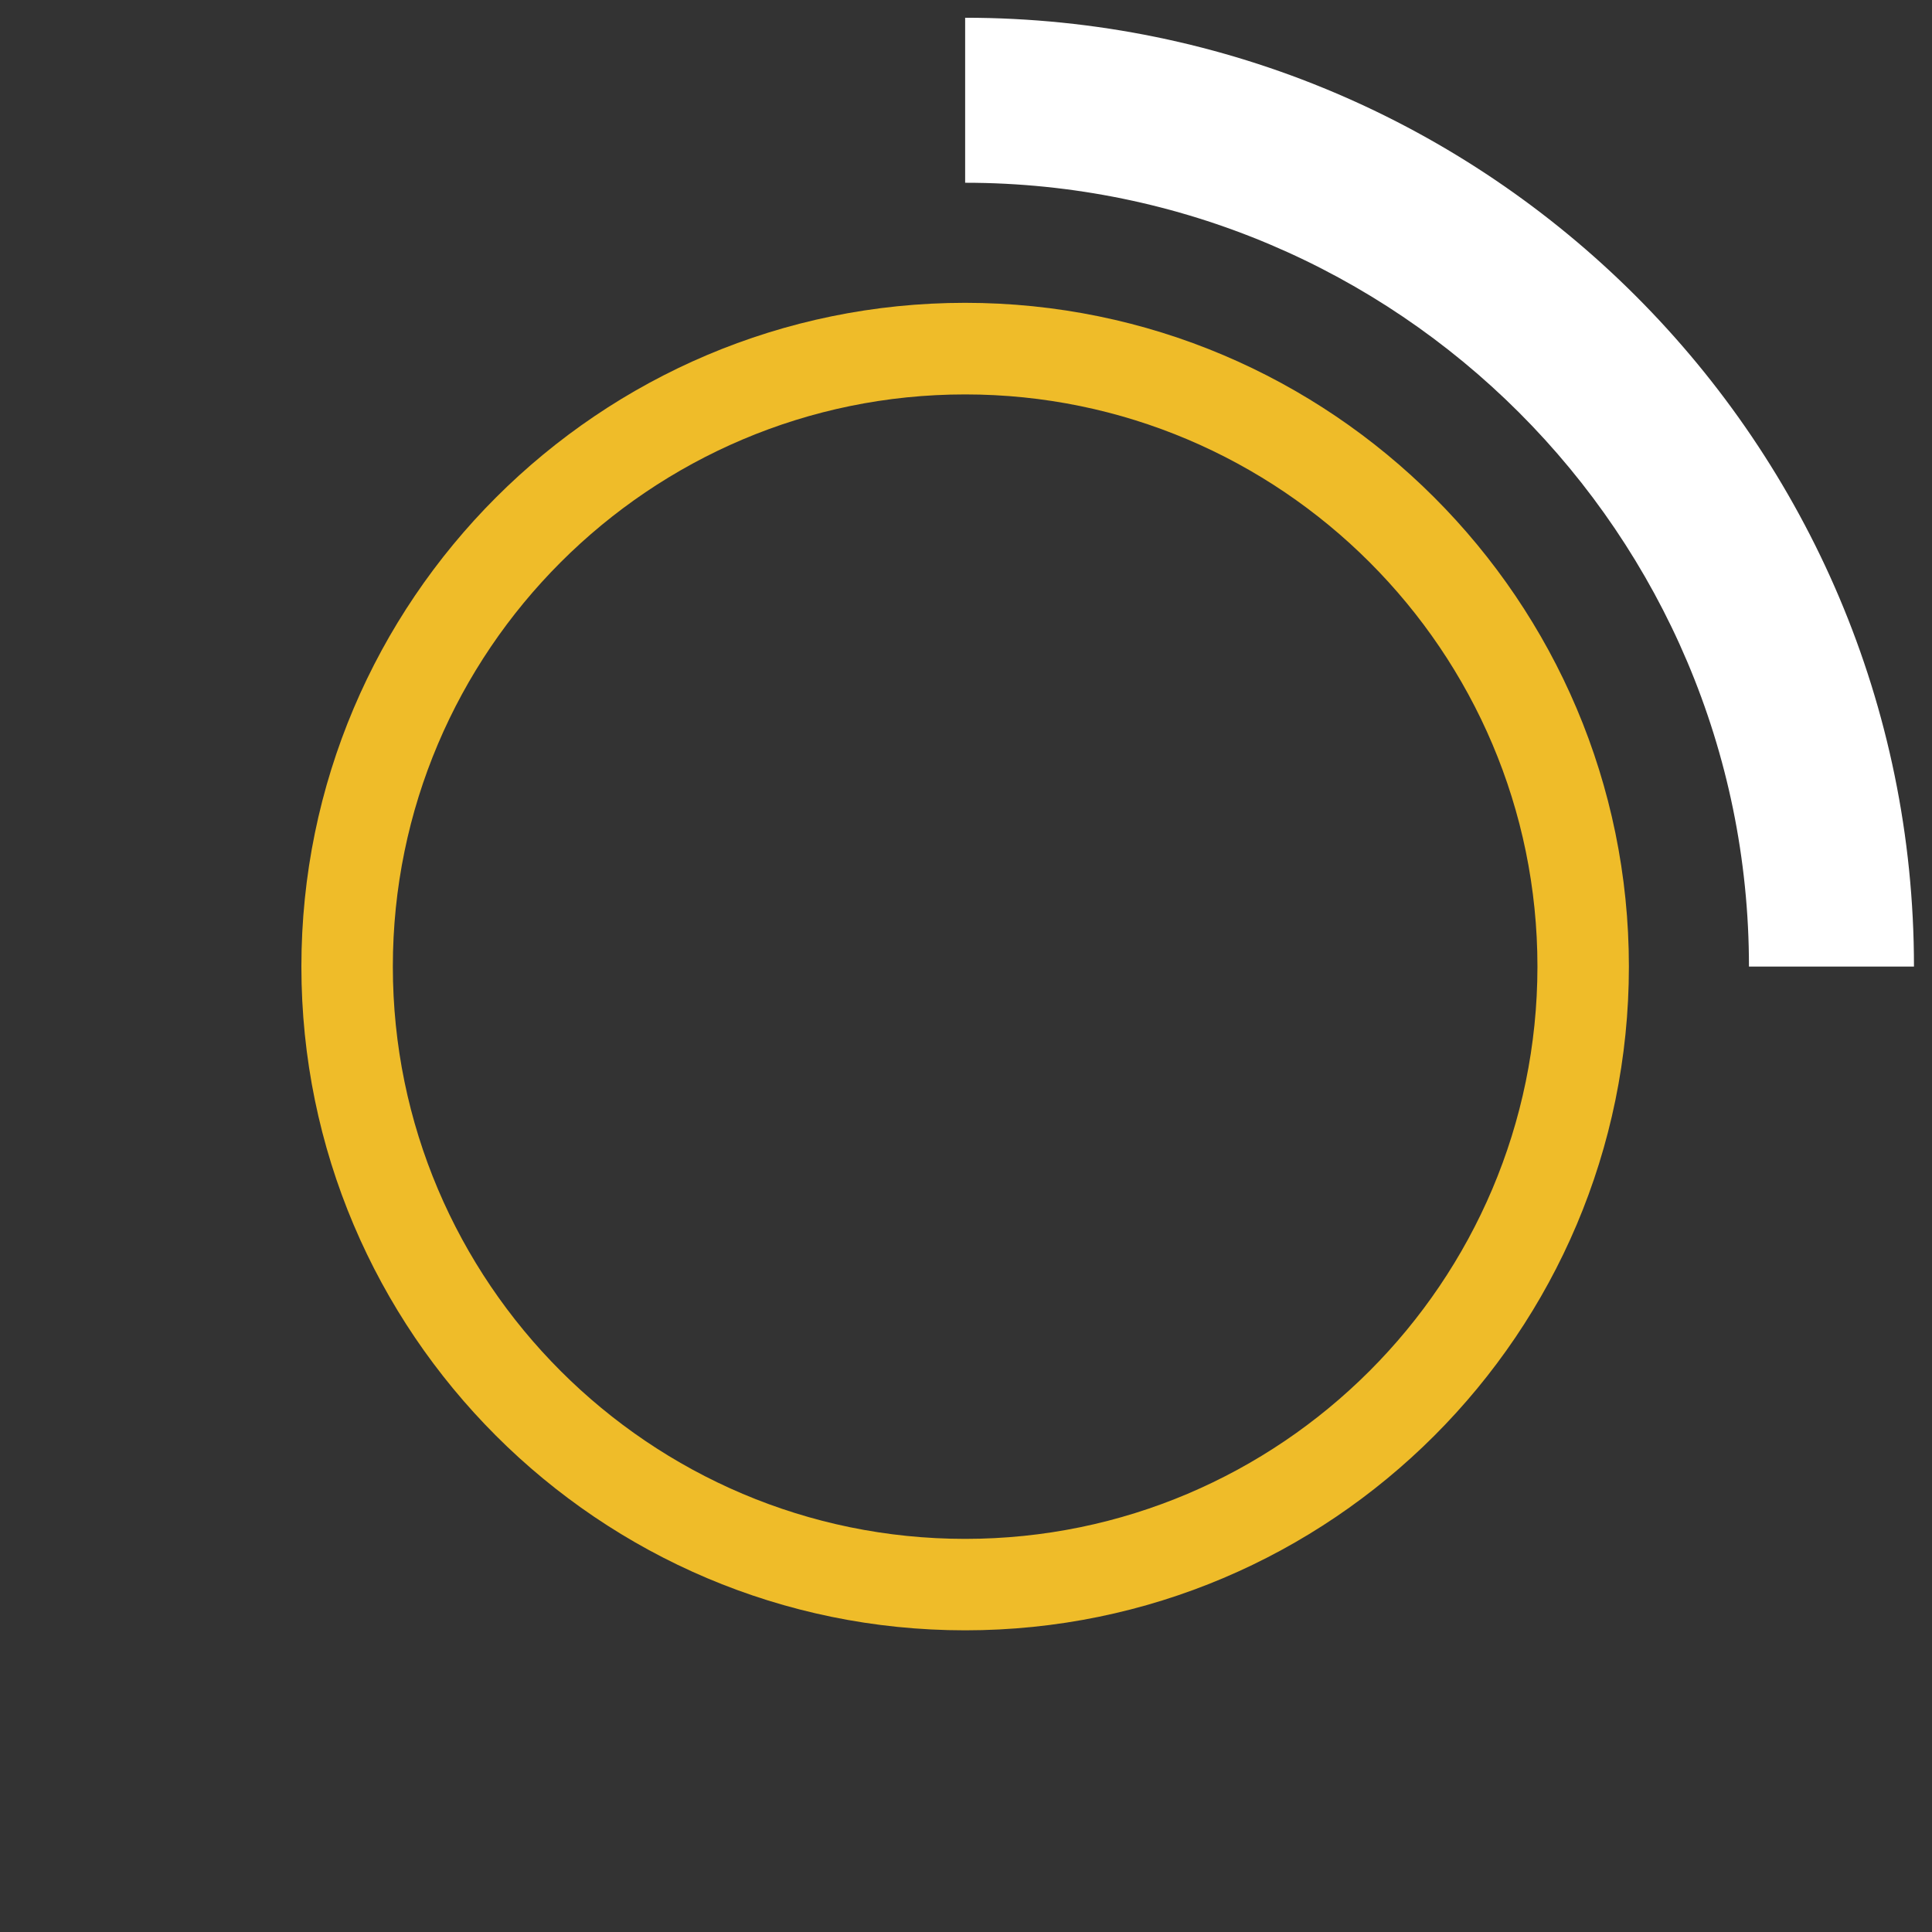 <?xml version="1.0" encoding="utf-8"?>
<!-- Generator: Adobe Illustrator 25.0.1, SVG Export Plug-In . SVG Version: 6.00 Build 0)  -->
<svg version="1.1" id="Layer_1" xmlns="http://www.w3.org/2000/svg" xmlns:xlink="http://www.w3.org/1999/xlink" x="0px" y="0px"
	 viewBox="0 0 135 135" style="enable-background:new 0 0 135 135;" xml:space="preserve">
<rect x="0" y="0" width="135" height="135" fill="#333333" stroke="none"/>
<style type="text/css">
	.st0{clip-path:url(#SVGID_2_);fill:#EFBC29;}
	.st1{clip-path:url(#SVGID_2_);fill:#FFFFFF;}
</style>
<g>
	<defs>
		<rect id="SVGID_1_" x="21.06" y="1.24" width="112.68" height="112.68"/>
	</defs>
	<clipPath id="SVGID_2_">
		<use xlink:href="#SVGID_1_"  style="overflow:visible;"/>
	</clipPath>
	<path class="st0" d="M67.44,107.53c-22.04,0-39.99-17.94-39.99-39.99c0-22.04,17.95-39.98,39.99-39.98
		c22.04,0,39.99,17.94,39.99,39.98C107.42,89.58,89.48,107.53,67.44,107.53 M67.44,21.16c-25.57,0-46.38,20.8-46.38,46.38
		c0,25.58,20.8,46.38,46.38,46.38c25.58,0,46.38-20.8,46.38-46.38C113.82,41.96,93.01,21.16,67.44,21.16"/>
	<path class="st1" d="M122.21,67.54h11.53c0-36.56-29.74-66.3-66.3-66.3v11.53C97.64,12.77,122.21,37.34,122.21,67.54"/>
</g>
</svg>
